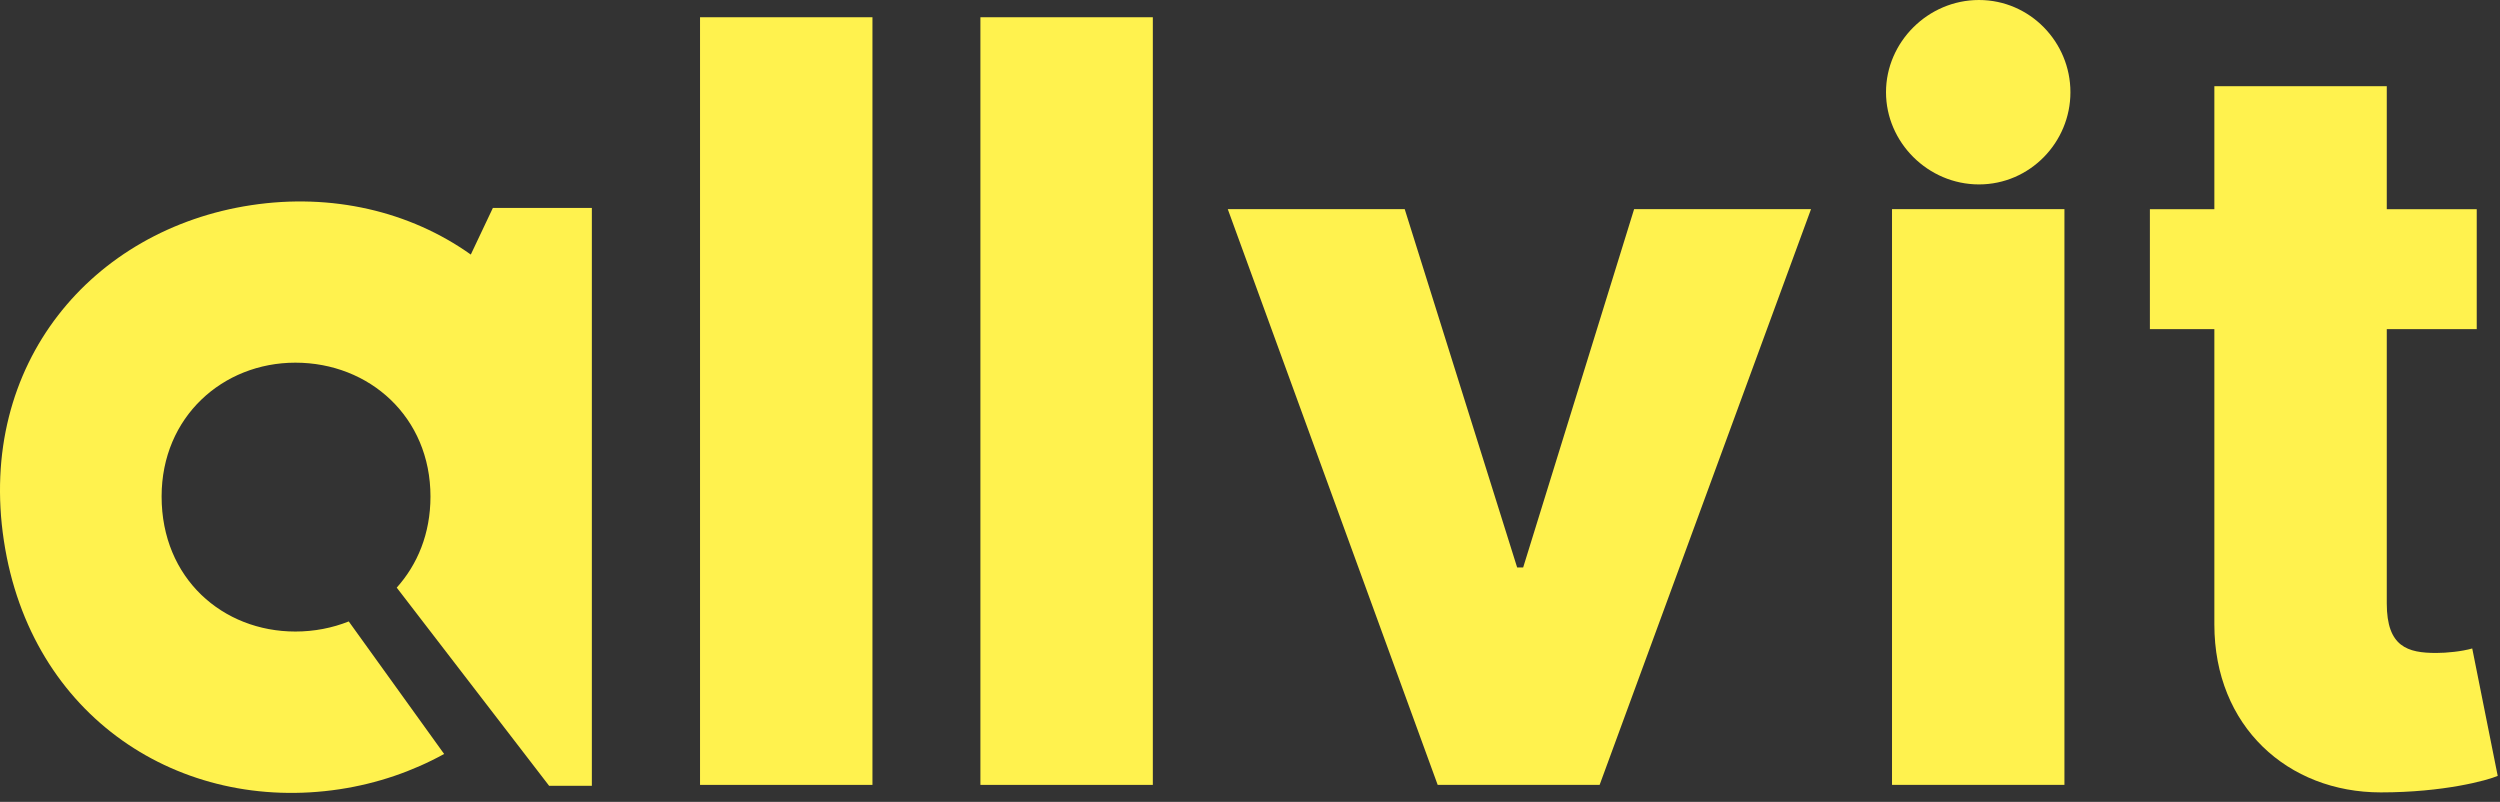 <svg viewBox="0 0 159 51" xmlns="http://www.w3.org/2000/svg">
    <rect x="0" y="0" width="159" height="51" fill="#333333" stroke="none"/>
    <path fill="#fff24e" d="M157.234,41.242 C156.567,41.433 155.613,41.528 154.946,41.528 C153.134,41.528 151.799,41.147 151.799,38.381 L151.799,20.931 L157.52,20.931 L157.52,13.303 L151.799,13.303 L151.799,5.483 L140.833,5.483 L140.833,13.303 L136.733,13.303 L136.733,20.931 L140.833,20.931 L140.833,39.716 C140.833,46.2 145.505,50.396 151.417,50.396 C155.422,50.396 158.188,49.633 158.855,49.347 L157.234,41.242 Z"></path>
    <path fill="#fff24e" d="M120.332,49.919 L120.332,13.302 L131.298,13.302 L131.298,49.919 L120.332,49.919 Z M125.862,-0 C129.104,-0 131.679,2.675 131.679,5.865 C131.679,9.054 129.104,11.729 125.862,11.729 C122.62,11.729 119.95,9.054 119.95,5.865 C119.95,2.675 122.62,-0 125.862,-0 Z"></path>
    <polygon fill="#fff24e" points="103.929 13.302 96.873 36.092 96.491 36.092 89.34 13.302 78.087 13.302 91.437 49.919 101.736 49.919 115.181 13.302"></polygon>
    <polygon fill="#fff24e" points="62.354 49.919 73.32 49.919 73.32 1.097 62.354 1.097"></polygon>
    <polygon fill="#fff24e" points="44.522 49.919 55.488 49.919 55.488 1.097 44.522 1.097"></polygon>
    <path fill="#fff24e" d="M29.943,16.19 C26.051,13.423 21.083,12.276 15.982,13.048 C5.871,14.576 -1.456,23.125 0.246,34.386 C1.948,45.644 11.486,51.725 21.597,50.196 C23.998,49.833 26.238,49.058 28.247,47.953 L22.181,39.523 C21.135,39.939 19.989,40.166 18.785,40.166 C14.166,40.164 10.277,36.791 10.278,31.575 C10.279,26.515 14.17,23.065 18.788,23.066 C23.49,23.067 27.379,26.519 27.378,31.578 C27.378,33.946 26.548,35.907 25.232,37.373 L34.924,49.977 L37.642,49.977 L37.642,13.224 L31.347,13.224 L29.943,16.19 Z"></path>
</svg>